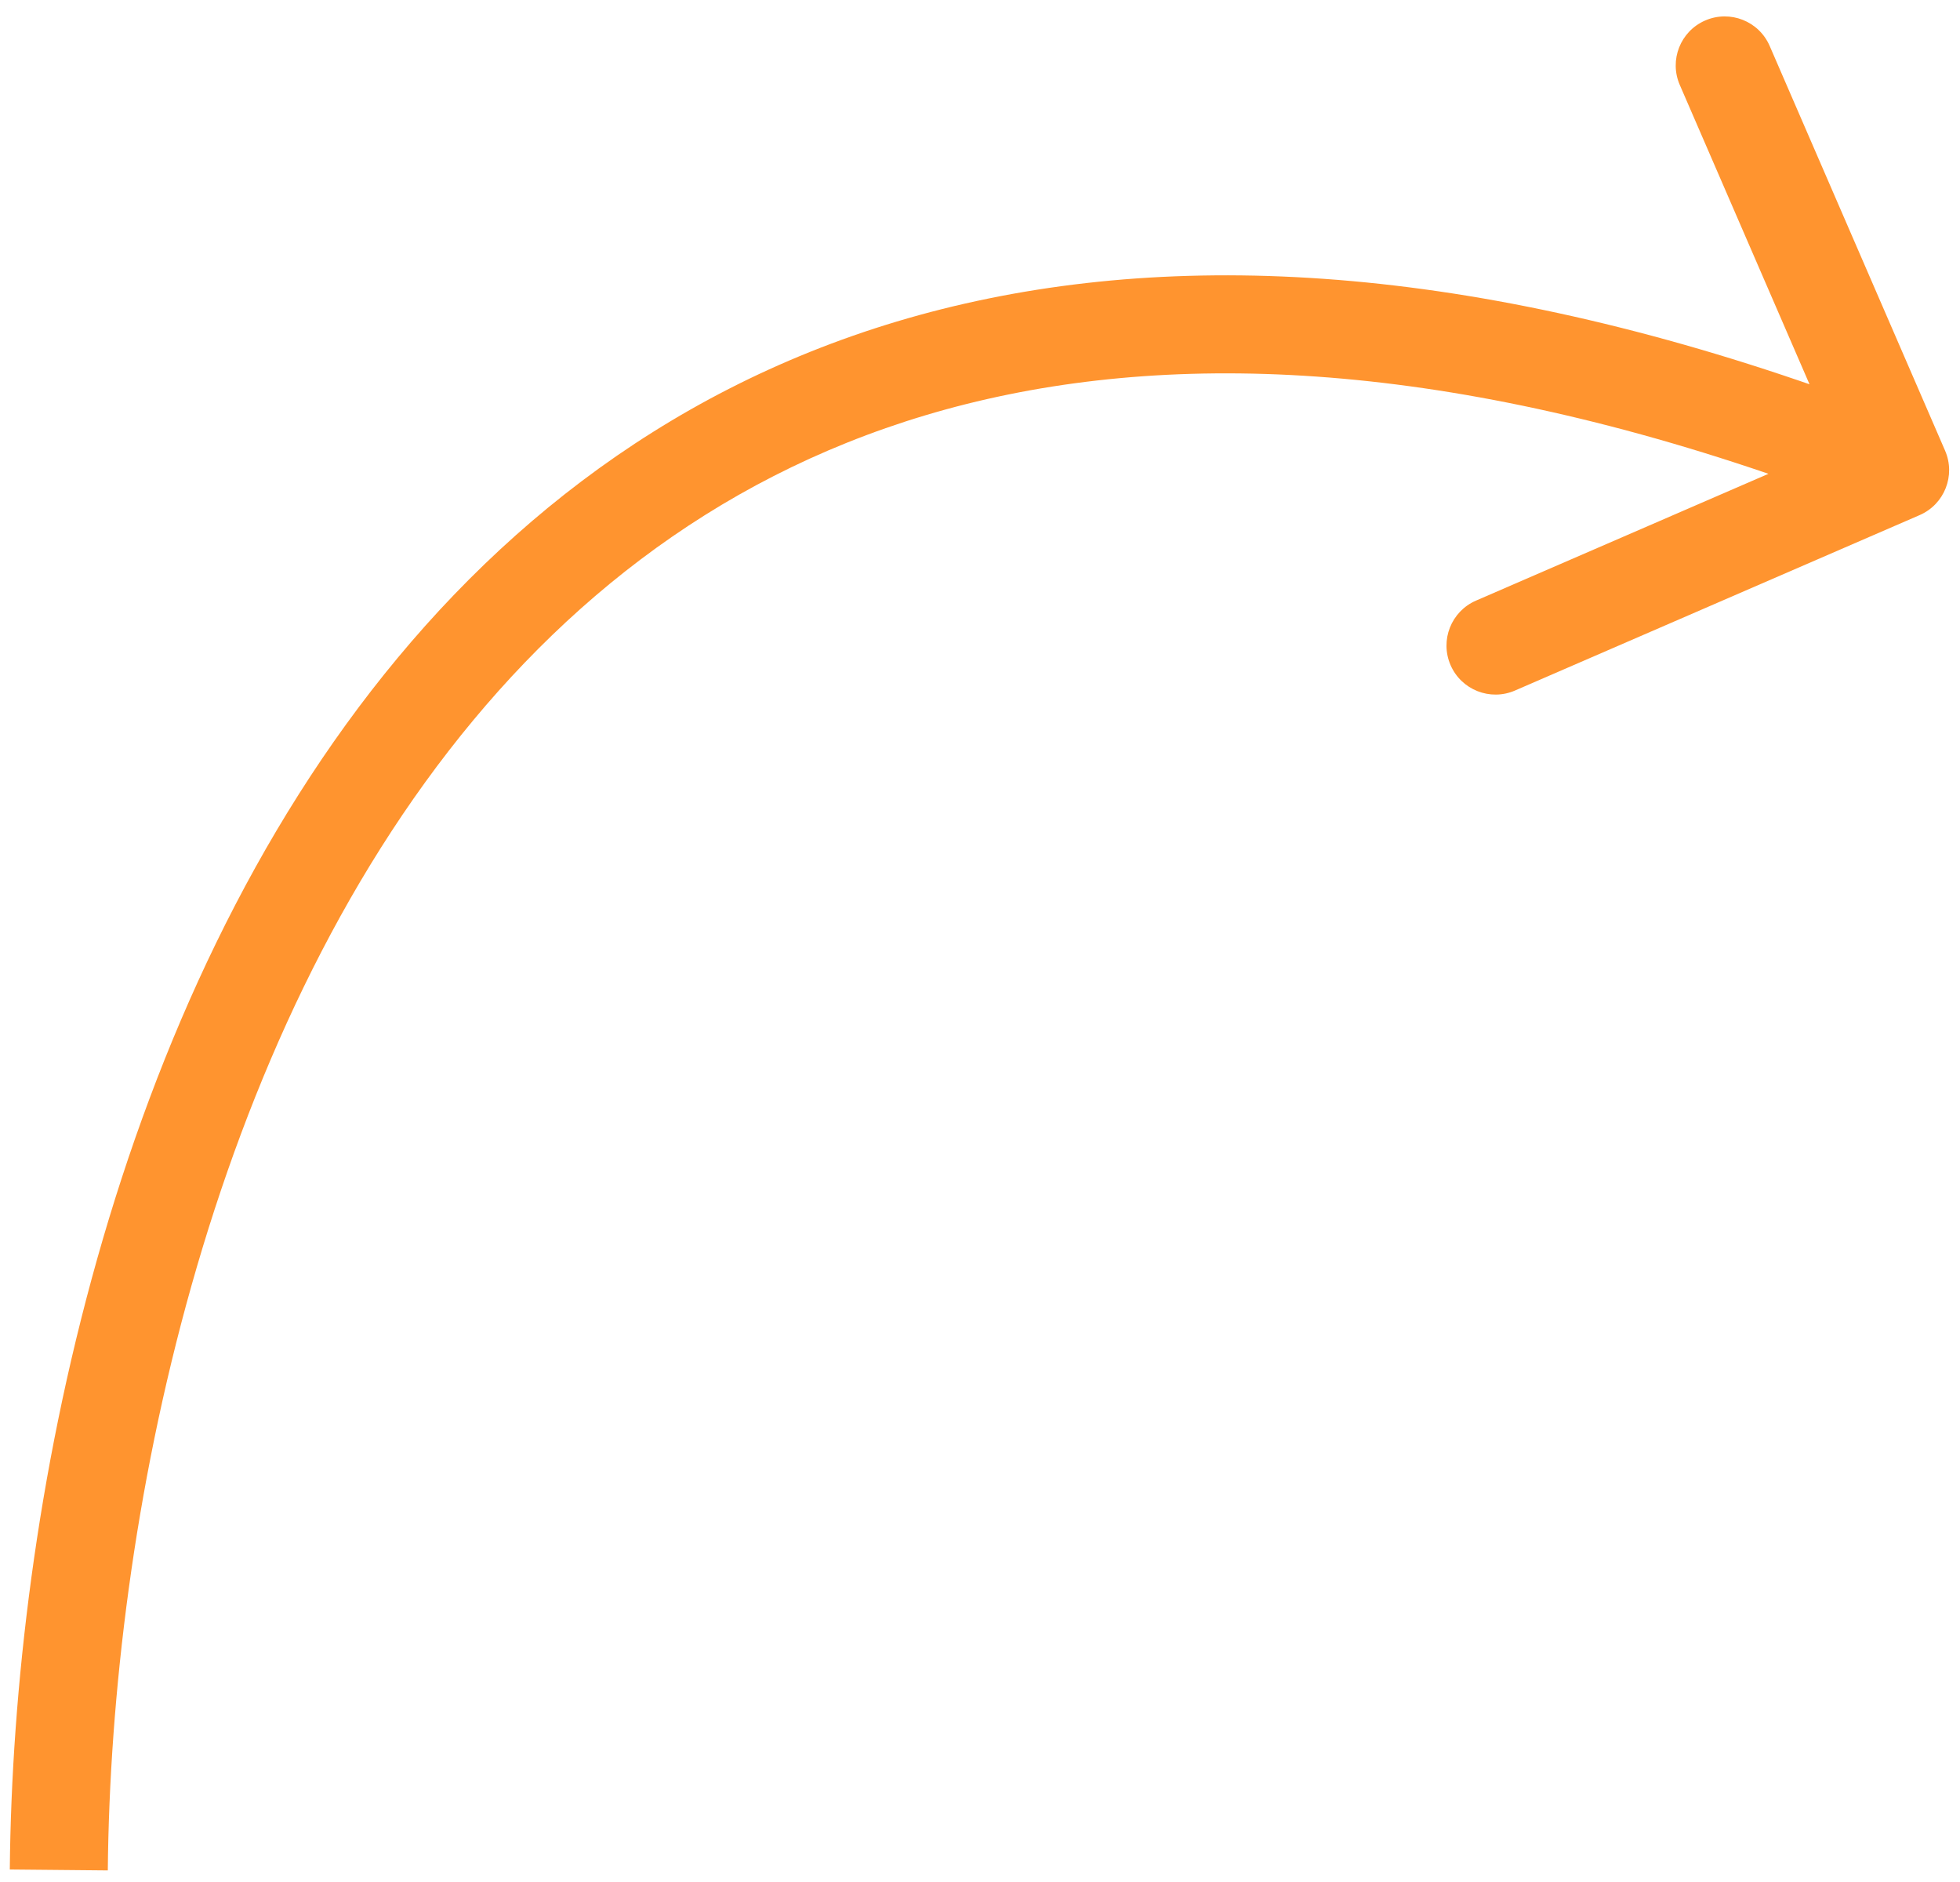<?xml version="1.0" encoding="UTF-8"?> <svg xmlns="http://www.w3.org/2000/svg" width="100" height="96" viewBox="0 0 100 96" fill="none"><path d="M97.939 26.276C99.206 25.727 99.788 24.255 99.239 22.988L90.29 2.344C89.741 1.077 88.269 0.495 87.002 1.044C85.735 1.593 85.153 3.065 85.703 4.332L93.657 22.682L75.306 30.637C74.04 31.186 73.458 32.658 74.007 33.925C74.556 35.191 76.028 35.773 77.295 35.224L97.939 26.276ZM5.5 95.409C5.666 77.663 10.513 53.136 24.141 36.746C30.903 28.614 39.811 22.496 51.447 20.123C63.115 17.744 77.756 19.086 96.026 26.307L97.864 21.657C78.96 14.186 63.313 12.601 50.449 15.224C37.553 17.853 27.685 24.664 20.296 33.55C5.623 51.196 0.671 77.063 0.5 95.362L5.5 95.409Z" fill="#FF942F"></path></svg> 